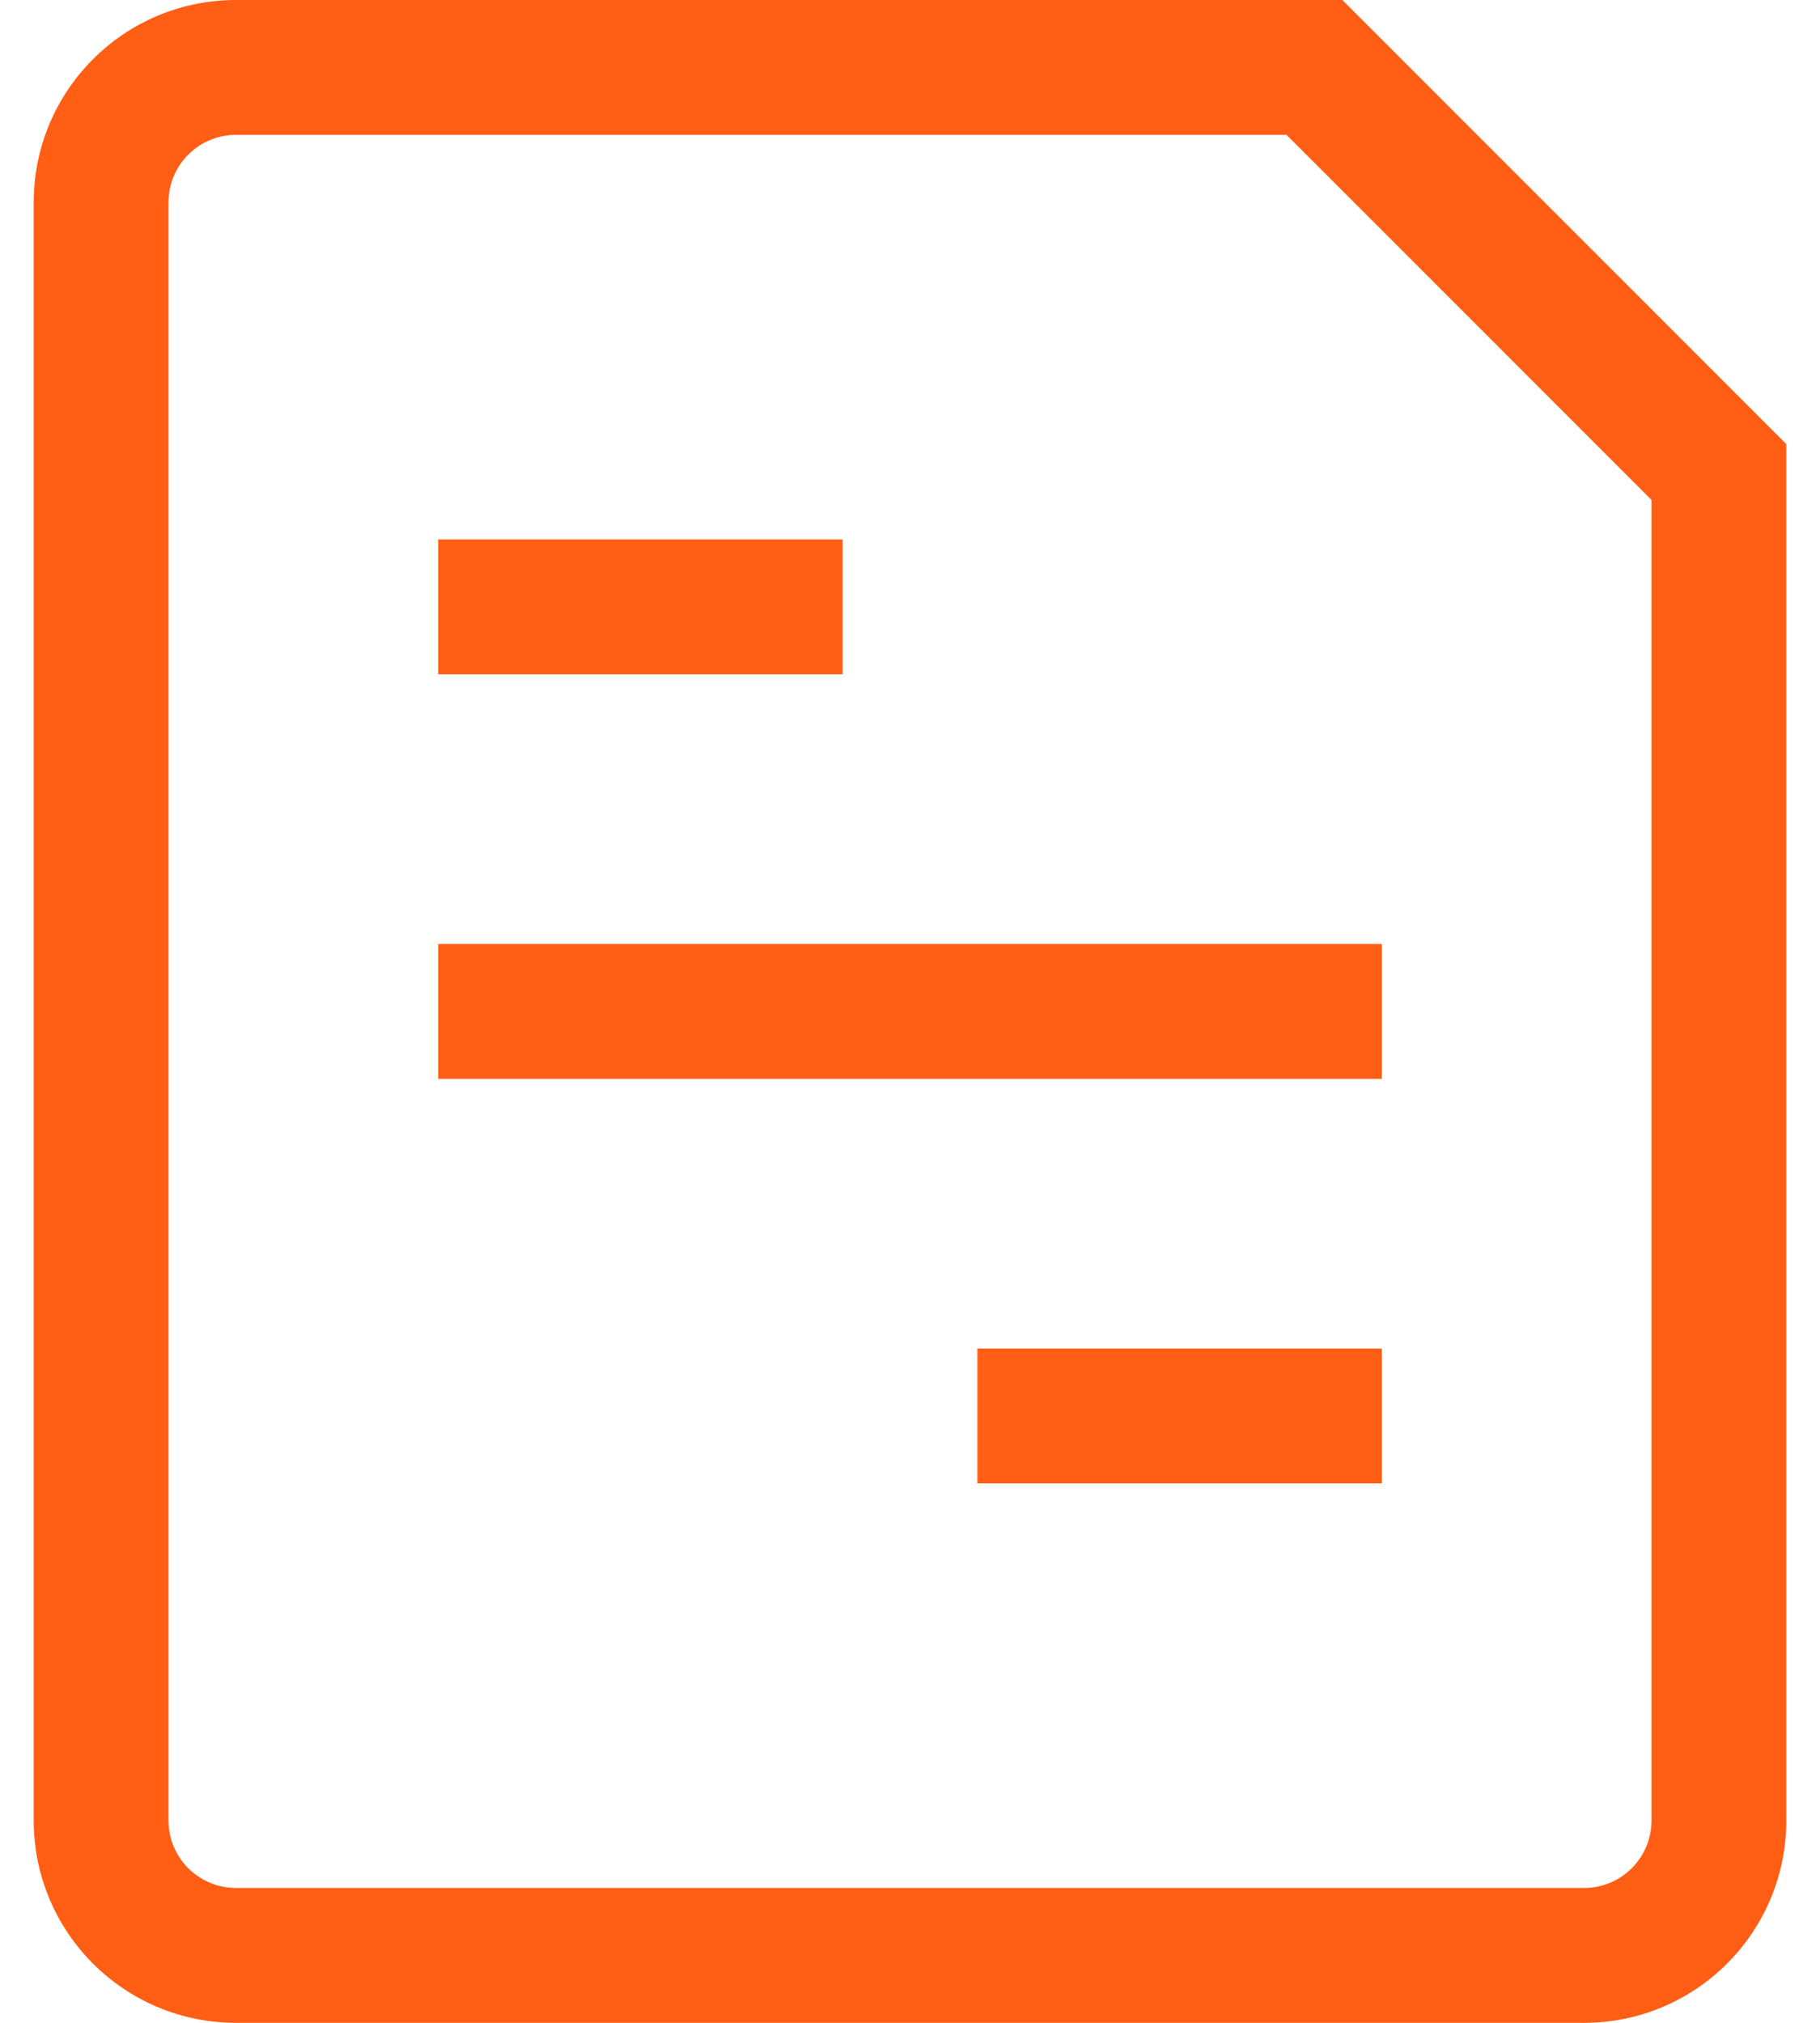 <svg width="36" height="40" viewBox="0 0 36 40" fill="none" xmlns="http://www.w3.org/2000/svg">
<path d="M10 18.667H8.667V21.333H10V18.667ZM26 21.333H27.333V18.667H26V21.333ZM20.667 26.667H19.333V29.333H20.667V26.667ZM26 29.333H27.333V26.667H26V29.333ZM10 10.667H8.667V13.333H10V10.667ZM15.333 13.333H16.667V10.667H15.333V13.333ZM26 1.333L26.943 0.391L26.552 0H26V1.333ZM34 9.333H35.333V8.781L34.943 8.391L34 9.333ZM10 21.333H26V18.667H10V21.333ZM20.667 29.333H26V26.667H20.667V29.333ZM10 13.333H15.333V10.667H10V13.333ZM31.333 37.333H4.667V40H31.333V37.333ZM3.333 36V4H0.667V36H3.333ZM4.667 2.667H26V0H4.667V2.667ZM32.667 9.333V36H35.333V9.333H32.667ZM25.057 2.276L33.057 10.276L34.943 8.391L26.943 0.391L25.057 2.276ZM4.667 37.333C3.93 37.333 3.333 36.736 3.333 36H0.667C0.667 38.209 2.458 40 4.667 40V37.333ZM31.333 40C33.542 40 35.333 38.209 35.333 36H32.667C32.667 36.736 32.07 37.333 31.333 37.333V40ZM3.333 4C3.333 3.264 3.93 2.667 4.667 2.667V0C2.458 0 0.667 1.791 0.667 4H3.333Z" fill="#FF5E14"/>
</svg>
